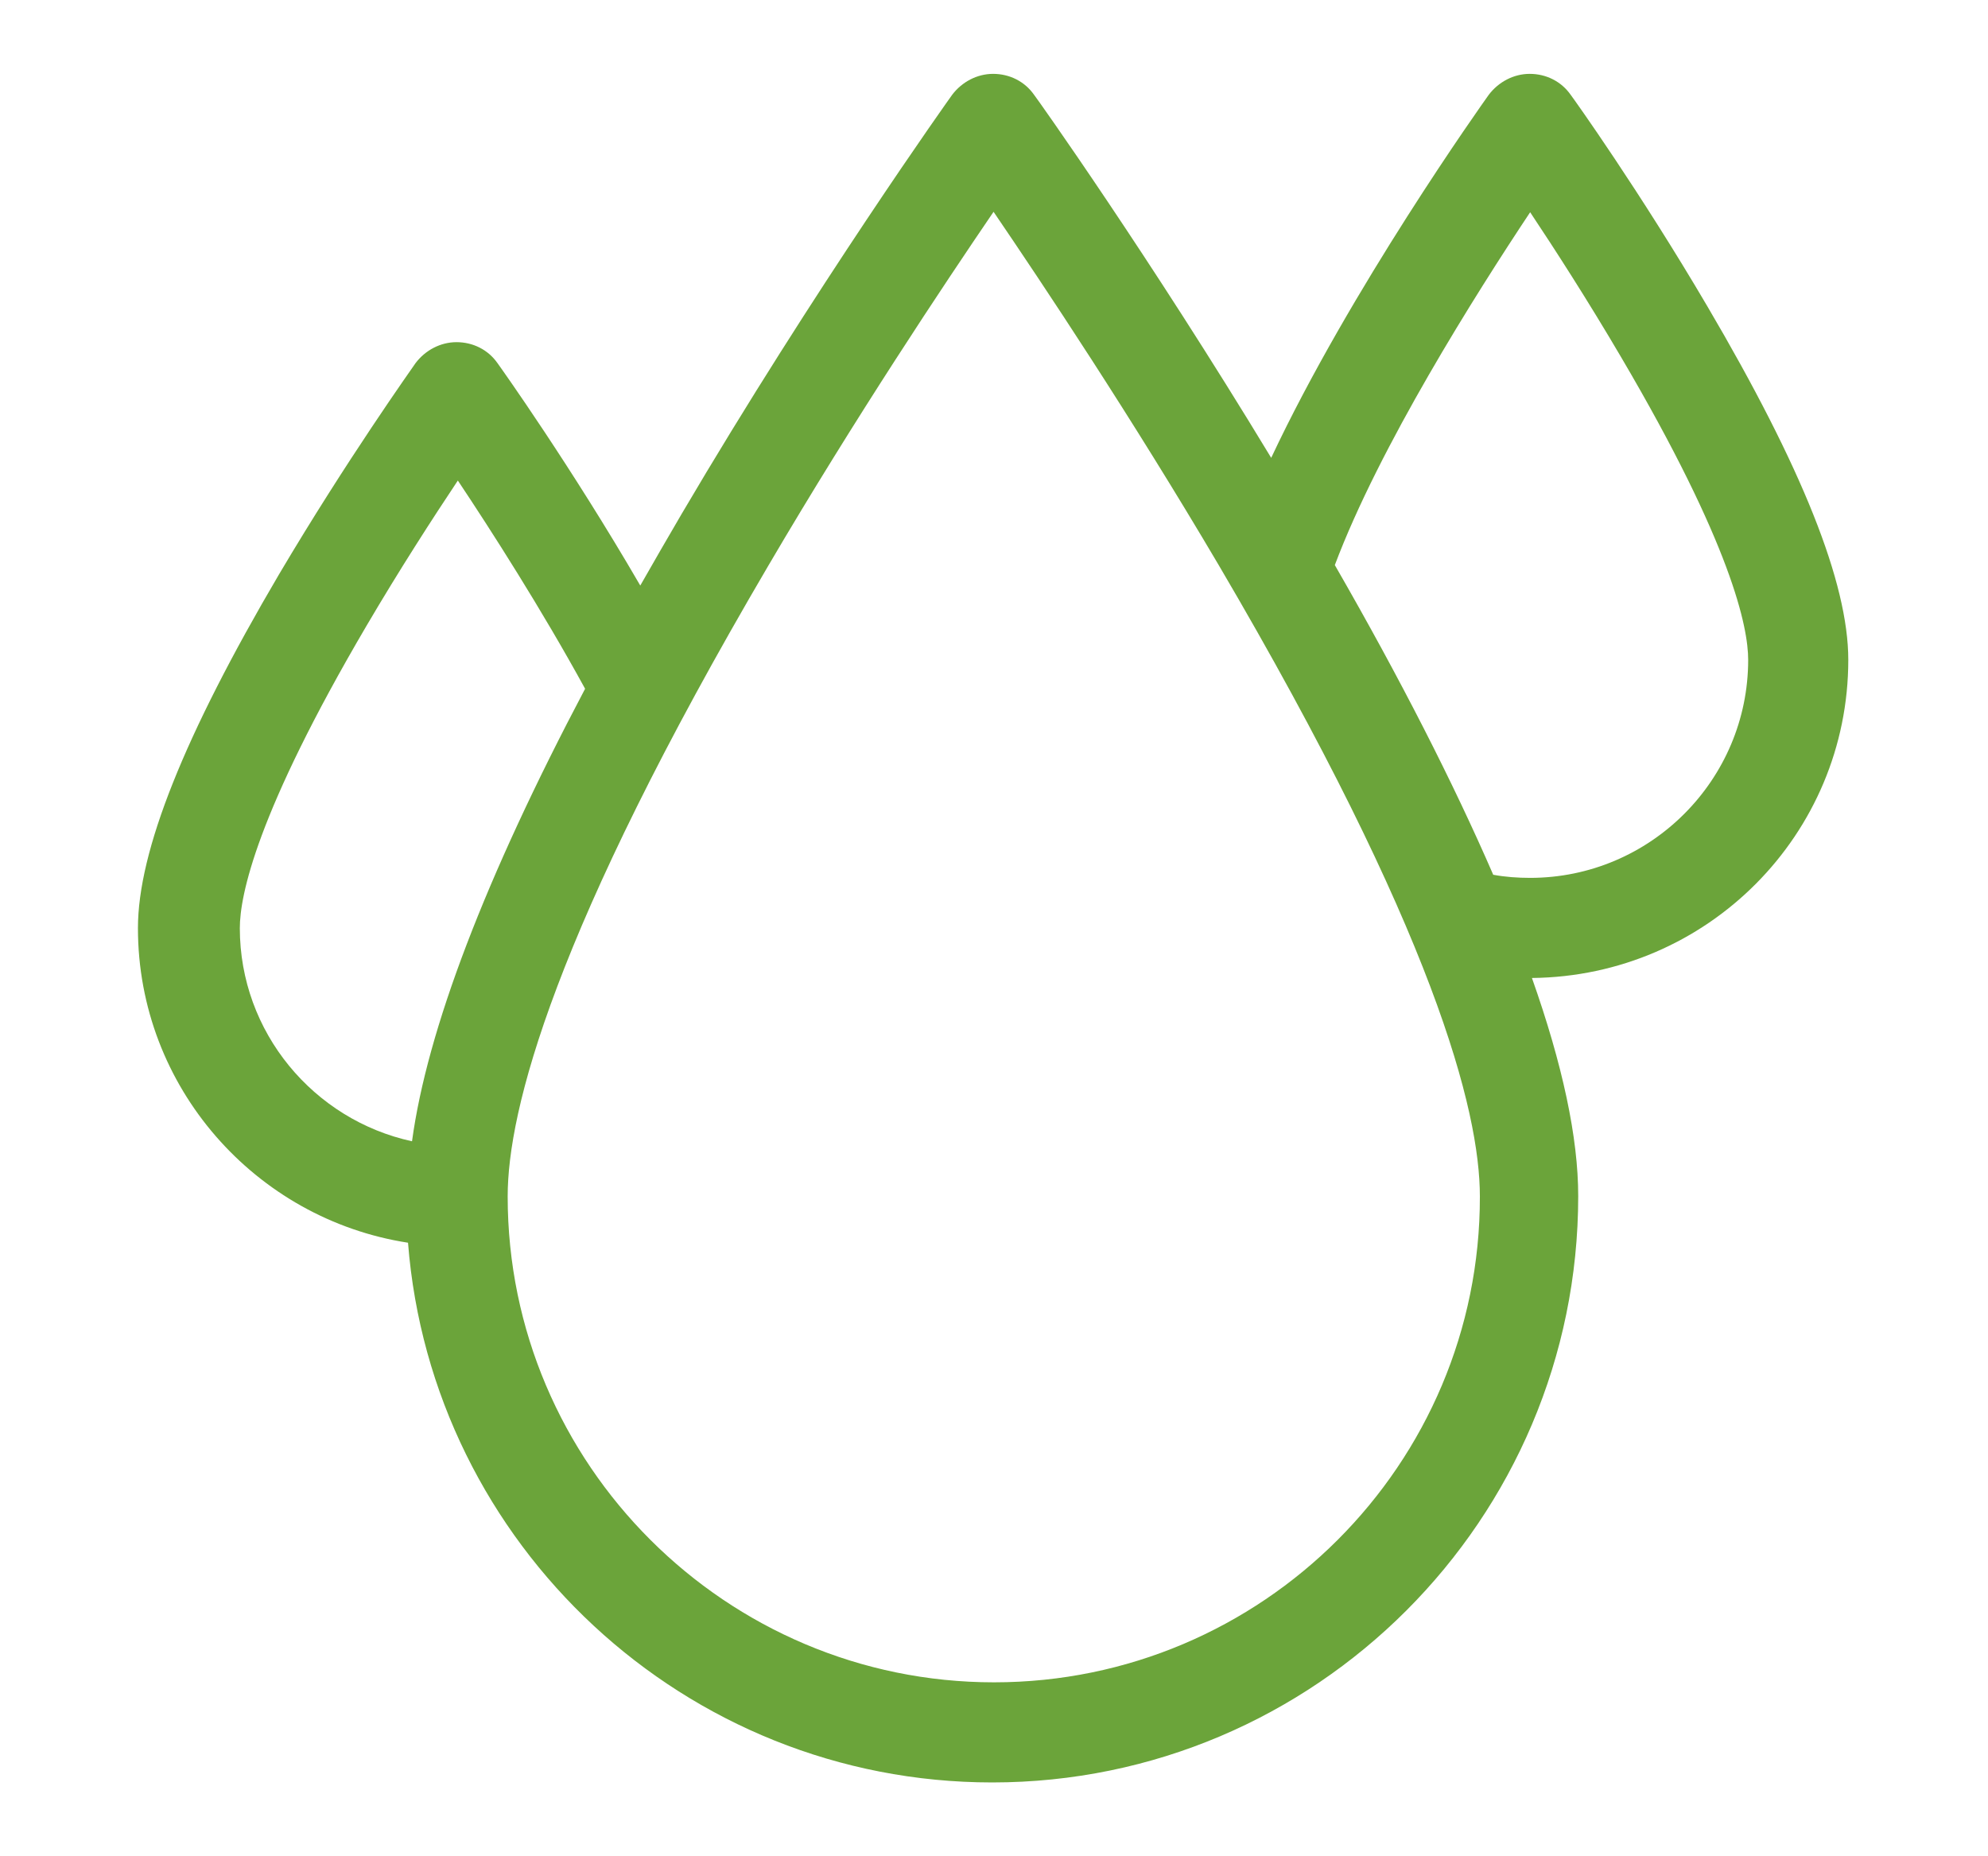 <?xml version="1.0" encoding="utf-8"?>
<!-- Generator: Adobe Illustrator 25.0.1, SVG Export Plug-In . SVG Version: 6.00 Build 0)  -->
<svg version="1.1" id="Layer_1" xmlns="http://www.w3.org/2000/svg" xmlns:xlink="http://www.w3.org/1999/xlink" x="0px" y="0px"
	 viewBox="0 0 446.8 417.2" style="enable-background:new 0 0 446.8 417.2;" xml:space="preserve">
<style type="text/css">
	.st0{fill:#6BA43A;}
</style>
<path class="st0" d="M415.4,148.3c0-17.3-10.4-43.3-31.7-79.5c-15.1-25.7-30-46.6-30.7-47.5c-2.1-3-5.5-4.7-9.2-4.7
	c-3.6,0-7,1.8-9.2,4.7c-1.5,2.1-31.1,43.7-48.9,81.6c-27.4-45.3-53-81.3-53.3-81.6c-2.1-3-5.5-4.7-9.2-4.7c-3.6,0-7,1.8-9.2,4.7
	c-0.3,0.4-30.8,43.2-60.8,94.2c-3.2,5.5-6.3,10.8-9.3,16.1c-15.5-26.7-31.3-48.9-32.1-50c-2.1-3-5.5-4.7-9.2-4.7
	c-3.6,0-7,1.8-9.2,4.7c-0.6,0.9-15.5,21.8-30.7,47.5c-21.3,36.2-31.7,62.2-31.7,79.5c0,35.7,26.4,65.4,60.7,70.7
	c5.3,67.8,62.2,121.3,131.3,121.3c72.6,0,131.7-59.1,131.7-131.8c0-13.1-3.5-29.5-10.4-49C383.8,219.4,415.4,187.5,415.4,148.3
	L415.4,148.3z M53.9,208.6c0-7.3,3.7-25.8,28.5-68c7.4-12.6,14.9-24.2,20.5-32.6c7.6,11.4,18.8,28.9,28.6,46.8
	C109,197.4,96,231.5,92.6,256.5C70.5,251.7,53.9,232,53.9,208.6L53.9,208.6z M223.4,378.1c-60.2,0-109.3-49-109.3-109.2
	c0-19.2,10.2-59.4,58.6-141.8c19.6-33.4,39.5-63.2,50.6-79.5c11.1,16.3,30.9,46,50.6,79.4c48.5,82.5,58.7,122.7,58.7,141.9
	C332.7,329.1,283.7,378.1,223.4,378.1L223.4,378.1z M343.9,197.3c-2.8,0-5.6-0.2-8.3-0.7c-8.9-20.5-20.8-43.9-35.6-69.6
	c10-26.6,31.6-60.8,43.9-79.3c5.6,8.4,13,19.9,20.4,32.5c24.9,42.3,28.6,60.8,28.6,68.1C392.9,175.3,370.9,197.3,343.9,197.3
	L343.9,197.3z M343.9,197.3"/>
</svg>
